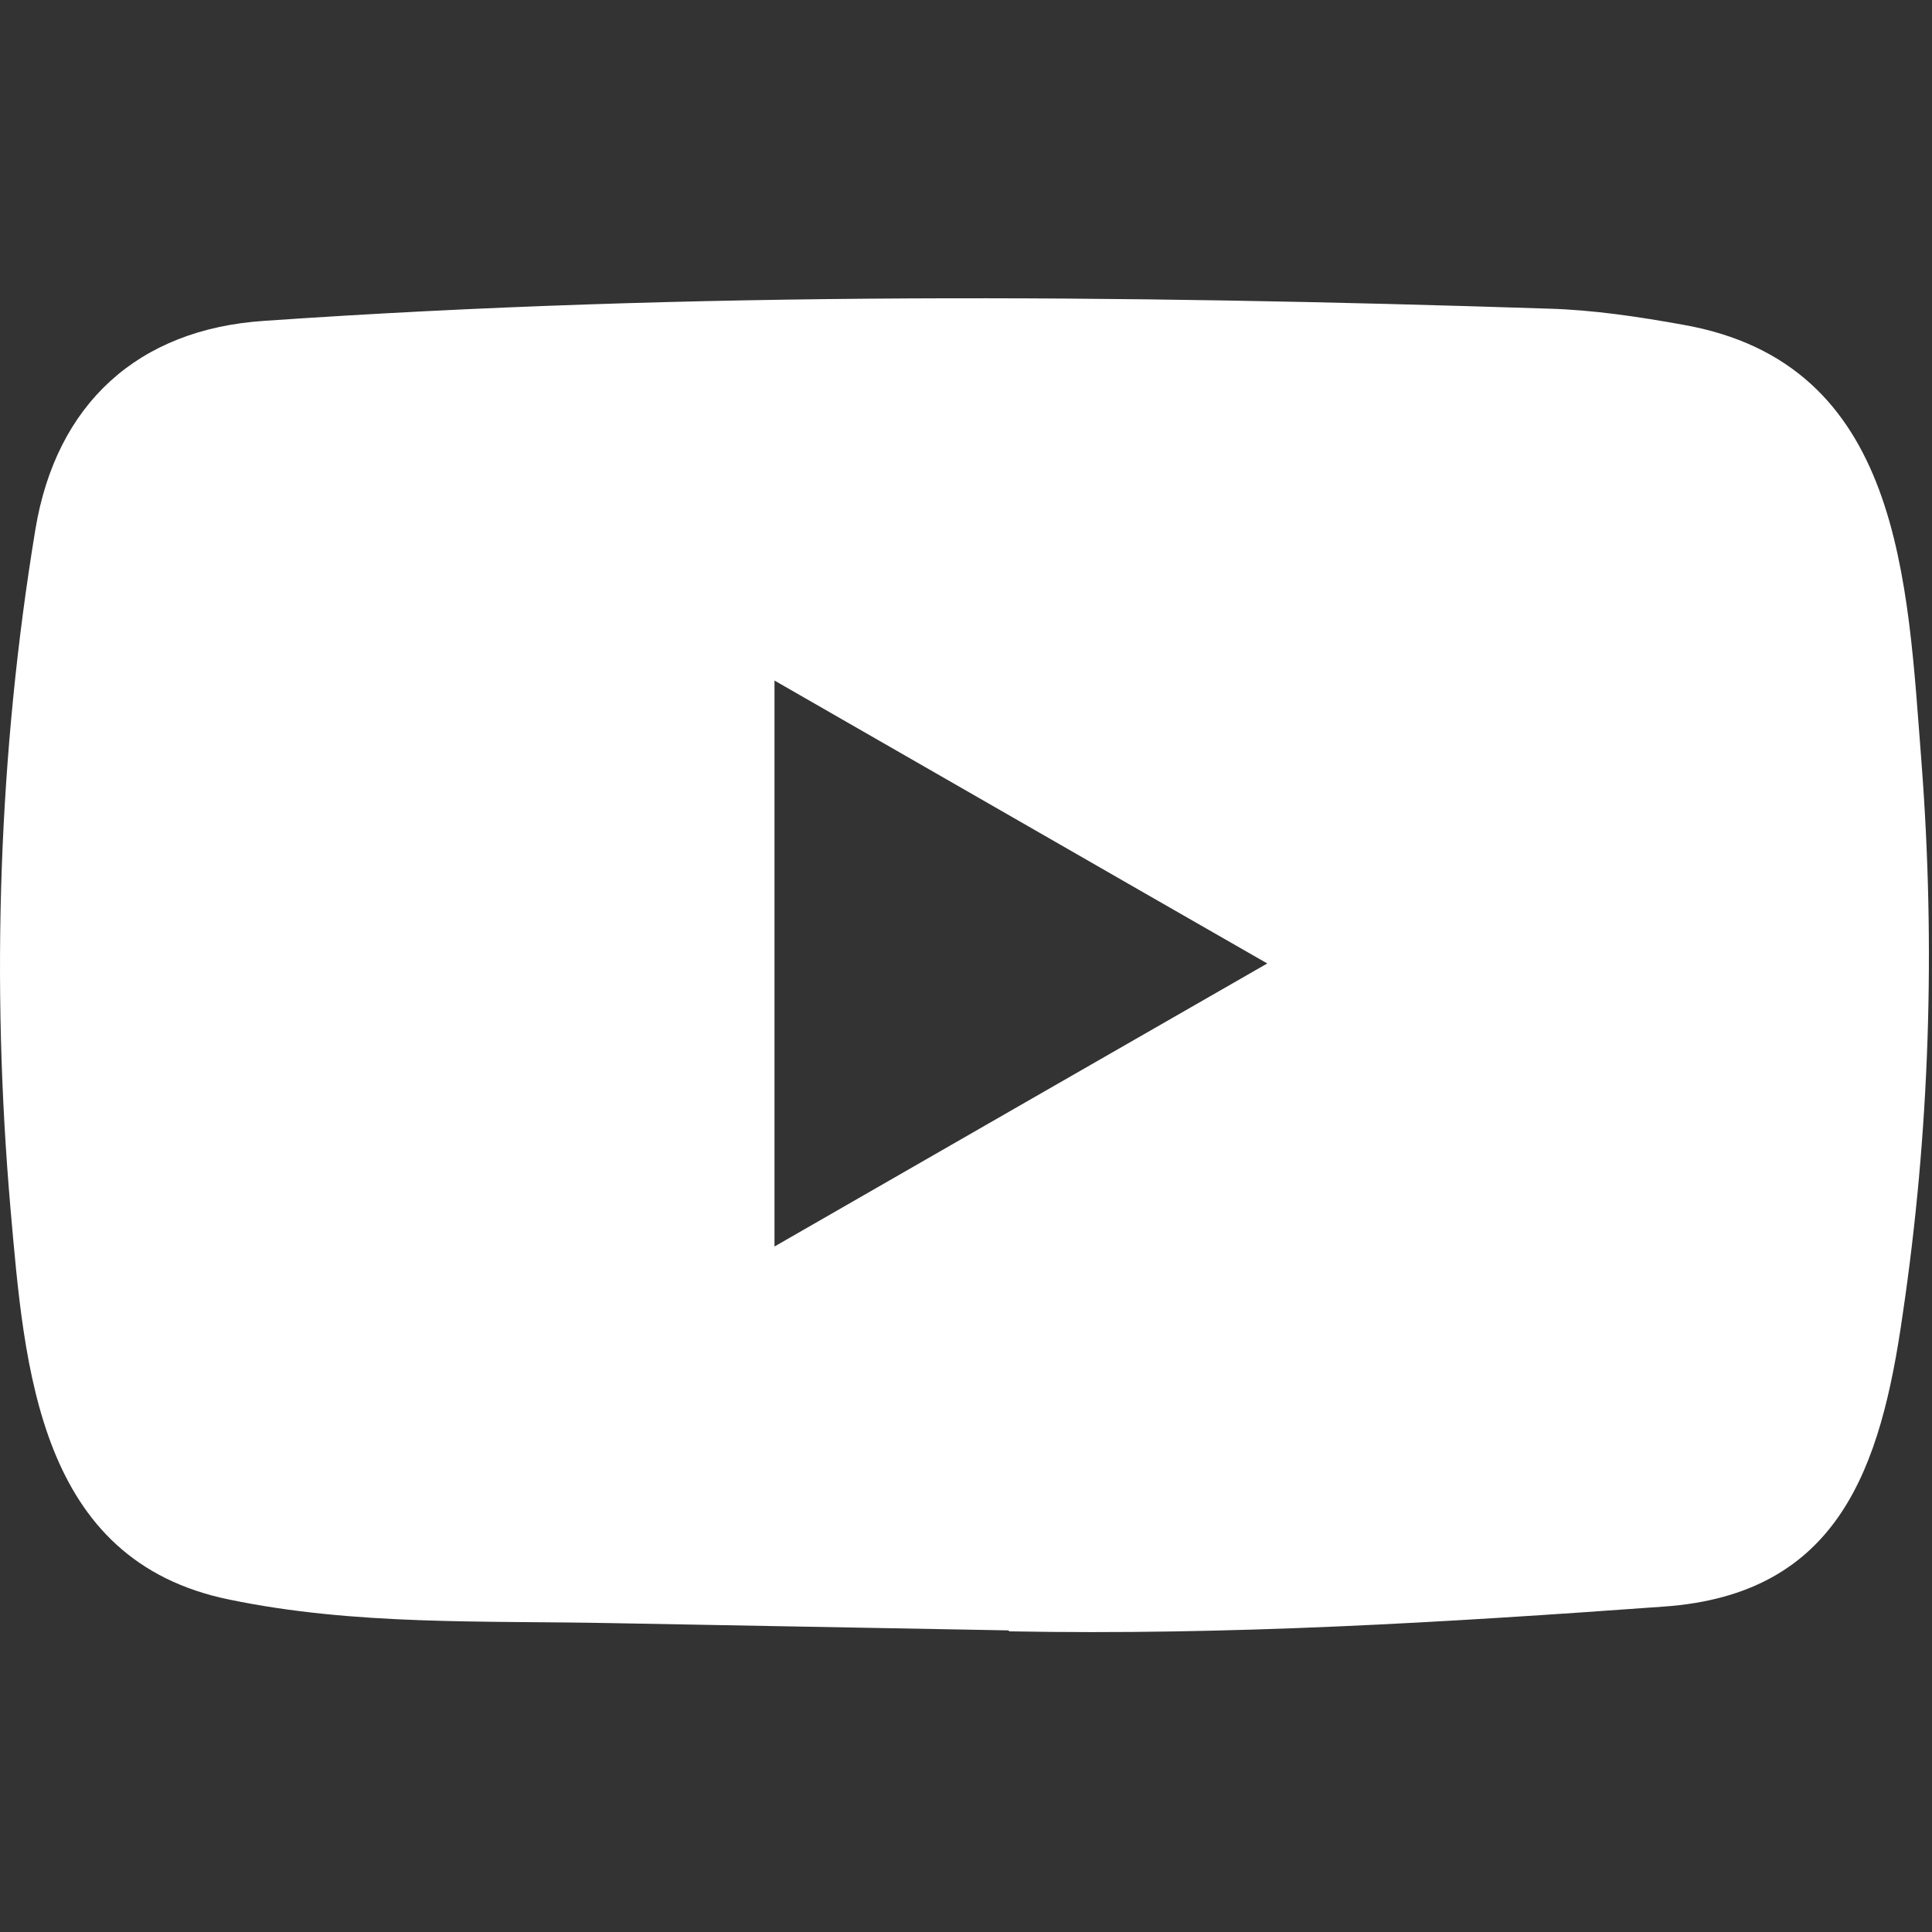 <svg width="16" height="16" viewBox="0 0 16 16" fill="none" xmlns="http://www.w3.org/2000/svg">
<rect x="0" y="0" width="16" height="16" fill="#333333" stroke="none"/>
<g clip-path="url(#clip0_3381_7617)">
<path d="M8.341 13.502L5.064 13.442C4.003 13.421 2.939 13.463 1.899 13.247C0.316 12.924 0.204 11.339 0.087 10.01C-0.075 8.141 -0.013 6.238 0.293 4.385C0.465 3.345 1.142 2.725 2.191 2.657C5.729 2.412 9.29 2.441 12.82 2.556C13.193 2.566 13.569 2.623 13.936 2.689C15.751 3.007 15.795 4.802 15.913 6.314C16.03 7.842 15.981 9.377 15.756 10.894C15.576 12.15 15.232 13.203 13.78 13.305C11.96 13.437 10.182 13.544 8.357 13.51C8.357 13.502 8.346 13.502 8.341 13.502ZM6.414 10.323C7.786 9.535 9.131 8.761 10.495 7.979C9.121 7.192 7.778 6.418 6.414 5.636V10.323Z" fill="white"/>
</g>
<defs>
<clipPath id="clip0_3381_7617">
<rect width="16" height="16" fill="white"/>
</clipPath>
</defs>
</svg>
